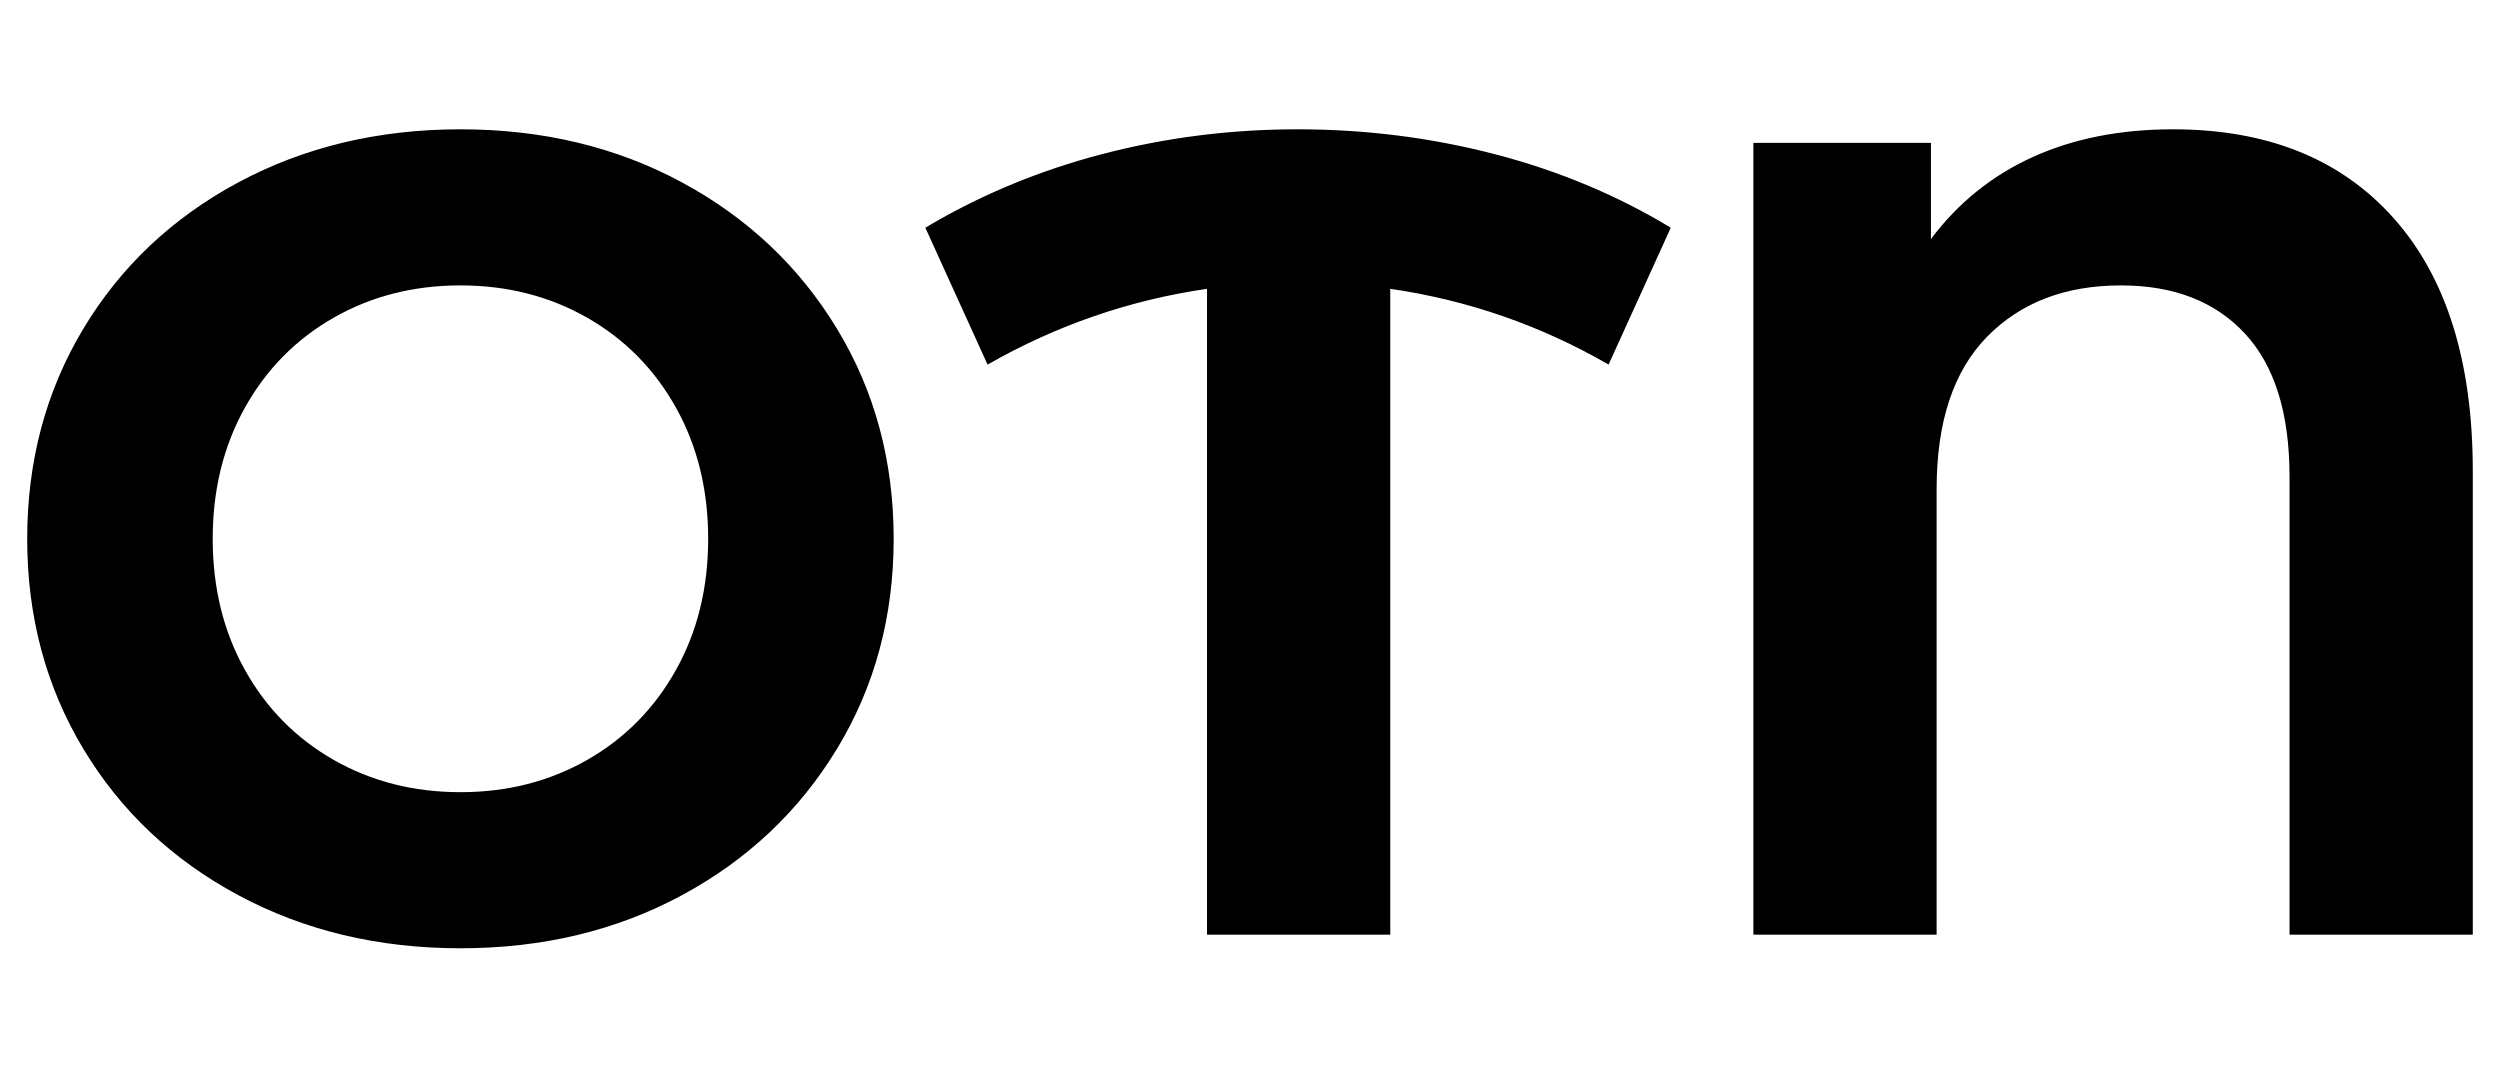 <svg baseProfile="full" height="50" version="1.1" viewBox="0 0 116 50" width="116" xmlns="http://www.w3.org/2000/svg" xmlns:ev="http://www.w3.org/2001/xml-events" xmlns:xlink="http://www.w3.org/1999/xlink"><defs /><g transform="translate(1.262, 6)"><path d="M2.047 19.0Q2.047 13.594 4.645 9.264Q7.243 4.934 11.836 2.467Q16.428 0.0 22.149 0.0Q27.87 0.0 32.436 2.467Q37.003 4.934 39.627 9.264Q42.251 13.594 42.251 19.0Q42.251 24.406 39.627 28.736Q37.003 33.066 32.436 35.533Q27.87 38.0 22.149 38.0Q16.428 38.0 11.836 35.533Q7.243 33.066 4.645 28.736Q2.047 24.406 2.047 19.0ZM33.644 19.0Q33.644 15.588 32.148 12.912Q30.652 10.235 28.028 8.739Q25.403 7.243 22.149 7.243Q18.895 7.243 16.271 8.739Q13.646 10.235 12.151 12.912Q10.655 15.588 10.655 19.0Q10.655 22.412 12.151 25.088Q13.646 27.765 16.271 29.261Q18.895 30.757 22.149 30.757Q25.403 30.757 28.028 29.261Q30.652 27.765 32.148 25.088Q33.644 22.412 33.644 19.0Z M75.423 10.917Q70.699 8.188 65.293 7.401V37.37H56.79V7.401Q51.384 8.188 46.608 10.917L43.721 4.566Q47.5 2.309 51.909 1.155Q56.318 0.0 60.989 0.0Q65.713 0.0 70.148 1.155Q74.583 2.309 78.309 4.566Z M115.522 15.851V37.37H107.019V16.113Q107.019 11.704 104.946 9.474Q102.873 7.243 99.199 7.243Q95.315 7.243 92.979 9.631Q90.644 12.019 90.644 16.691V37.37H82.141V0.63H90.381V5.091Q92.271 2.572 95.105 1.286Q97.939 0.0 101.613 0.0Q108.174 0.0 111.848 4.12Q115.522 8.24 115.522 15.851Z " fill="rgb(0,0,0)" transform="translate(-2.047, 0)" /></g></svg>